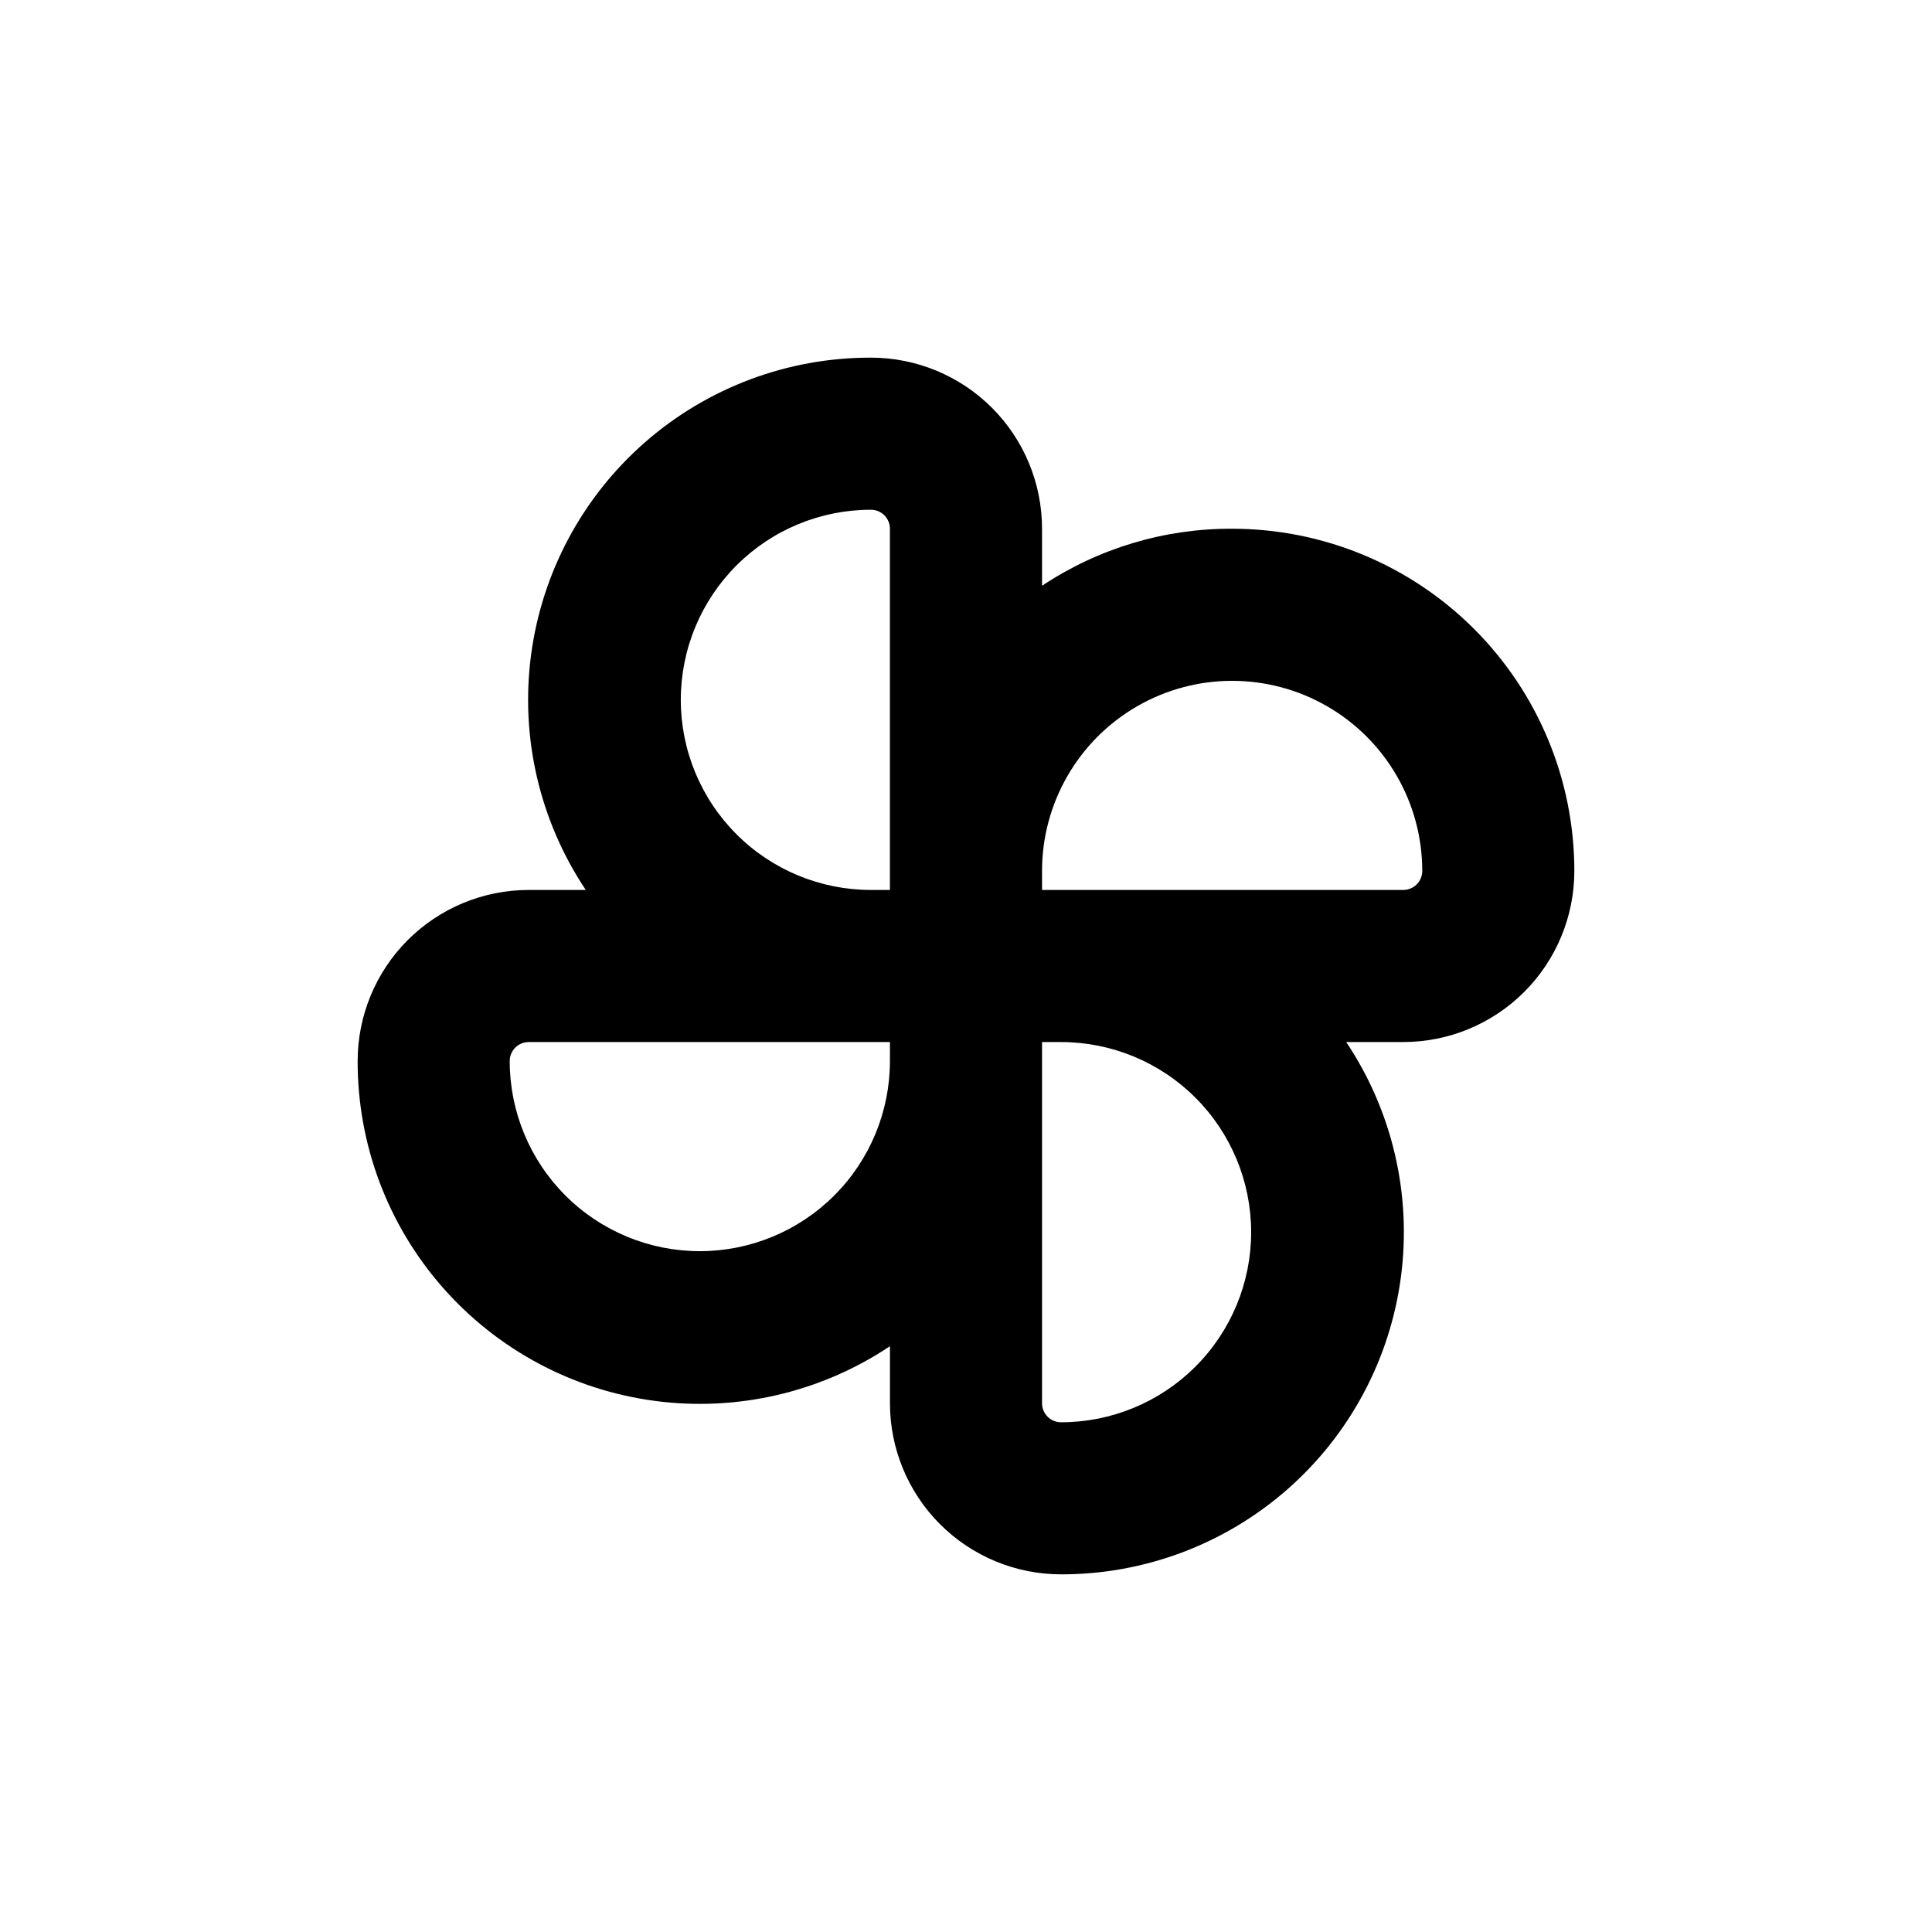 <?xml version="1.0" encoding="UTF-8"?>
<!-- Uploaded to: ICON Repo, www.svgrepo.com, Generator: ICON Repo Mixer Tools -->
<svg fill="#000000" width="800px" height="800px" version="1.1" viewBox="144 144 512 512" xmlns="http://www.w3.org/2000/svg">
 <path d="m470.53 284.12c-17.922-0.082-35.465 5.18-50.379 15.117v-15.117c0-12.023-4.777-23.559-13.281-32.062-8.504-8.5-20.039-13.277-32.062-13.277-22.02-0.043-43.305 7.93-59.879 22.43-16.57 14.496-27.305 34.531-30.191 56.359-2.891 21.832 2.266 43.965 14.5 62.277h-15.117c-12.023 0-23.559 4.777-32.062 13.277-8.5 8.504-13.277 20.039-13.277 32.062-0.043 22.023 7.93 43.305 22.43 59.879 14.496 16.574 34.531 27.305 56.359 30.191 21.832 2.891 43.965-2.266 62.277-14.496v15.113c0 12.023 4.777 23.559 13.277 32.062 8.504 8.504 20.039 13.281 32.062 13.281 22.023 0.039 43.305-7.934 59.879-22.43 16.574-14.5 27.305-34.535 30.191-56.363 2.891-21.832-2.266-43.965-14.496-62.273h15.113c12.023 0 23.559-4.777 32.062-13.281s13.281-20.039 13.281-32.062c0-24.051-9.555-47.117-26.562-64.125-17.008-17.008-40.074-26.562-64.125-26.562zm-146.11 45.344c0-13.363 5.309-26.176 14.758-35.625 9.449-9.449 22.262-14.754 35.625-14.754 1.336 0 2.617 0.527 3.562 1.473 0.945 0.945 1.477 2.227 1.477 3.562v95.727h-5.039c-13.363 0-26.176-5.309-35.625-14.758-9.449-9.449-14.758-22.262-14.758-35.625zm5.039 146.11c-13.363 0-26.176-5.309-35.625-14.758-9.449-9.445-14.754-22.262-14.754-35.625 0-2.781 2.254-5.035 5.035-5.035h95.727v5.039-0.004c0 13.363-5.309 26.18-14.758 35.625-9.449 9.449-22.262 14.758-35.625 14.758zm146.11-5.039c0 13.363-5.309 26.176-14.758 35.625-9.445 9.449-22.262 14.758-35.625 14.758-2.781 0-5.035-2.258-5.035-5.039v-95.723h5.039-0.004c13.363 0 26.18 5.305 35.625 14.754 9.449 9.449 14.758 22.266 14.758 35.625zm40.305-90.688-95.723 0.004v-5.039c0-18 9.602-34.633 25.188-43.633 15.59-9 34.793-9 50.383 0 15.586 9 25.191 25.633 25.191 43.633 0 1.336-0.531 2.617-1.477 3.562-0.945 0.945-2.227 1.477-3.562 1.477z"/>
</svg>